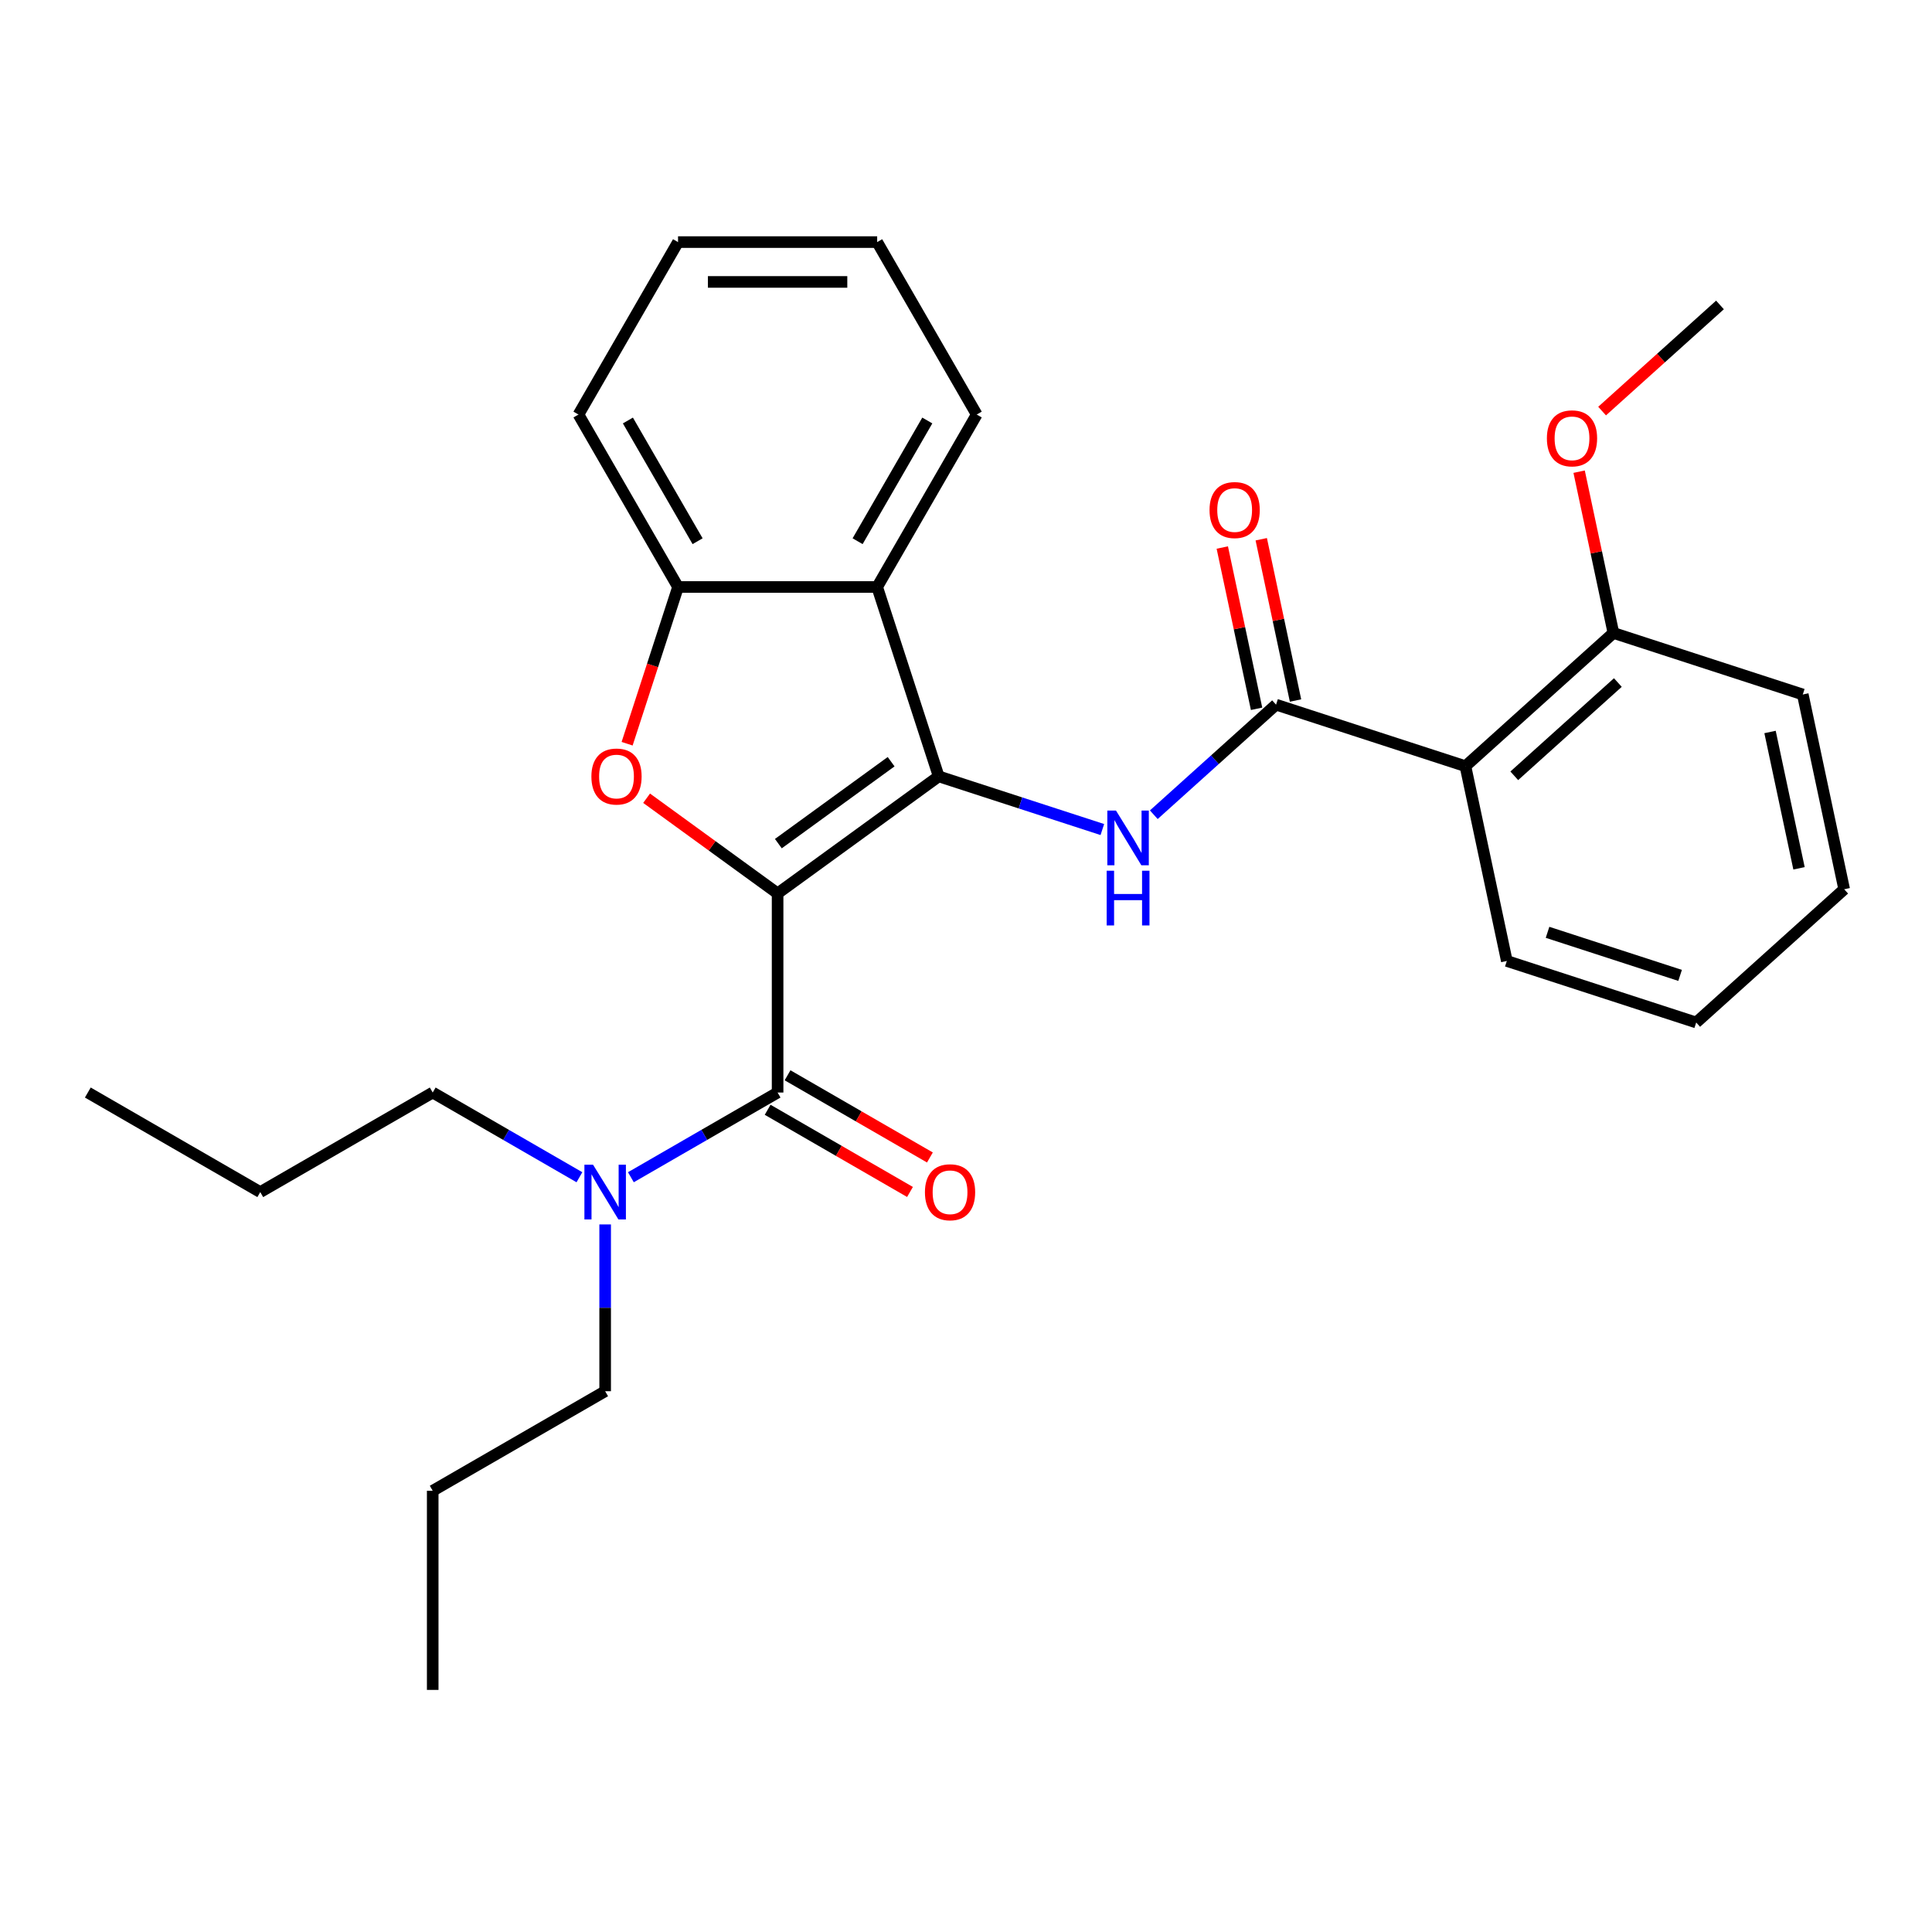 <?xml version='1.0' encoding='iso-8859-1'?>
<svg version='1.1' baseProfile='full'
              xmlns='http://www.w3.org/2000/svg'
                      xmlns:rdkit='http://www.rdkit.org/xml'
                      xmlns:xlink='http://www.w3.org/1999/xlink'
                  xml:space='preserve'
width='1000px' height='1000px' viewBox='0 0 1000 1000'>
<!-- END OF HEADER -->
<rect style='opacity:1.0;fill:#FFFFFF;stroke:none' width='1000' height='1000' x='0' y='0'> </rect>
<path class='bond-0' d='M 402.485,462.427 L 485.867,401.846' style='fill:none;fill-rule:evenodd;stroke:#000000;stroke-width:6px;stroke-linecap:butt;stroke-linejoin:miter;stroke-opacity:1' />
<path class='bond-0' d='M 402.876,436.663 L 461.244,394.257' style='fill:none;fill-rule:evenodd;stroke:#000000;stroke-width:6px;stroke-linecap:butt;stroke-linejoin:miter;stroke-opacity:1' />
<path class='bond-1' d='M 402.485,462.427 L 368.582,437.795' style='fill:none;fill-rule:evenodd;stroke:#000000;stroke-width:6px;stroke-linecap:butt;stroke-linejoin:miter;stroke-opacity:1' />
<path class='bond-1' d='M 368.582,437.795 L 334.68,413.164' style='fill:none;fill-rule:evenodd;stroke:#FF0000;stroke-width:6px;stroke-linecap:butt;stroke-linejoin:miter;stroke-opacity:1' />
<path class='bond-2' d='M 402.485,462.427 L 402.485,565.493' style='fill:none;fill-rule:evenodd;stroke:#000000;stroke-width:6px;stroke-linecap:butt;stroke-linejoin:miter;stroke-opacity:1' />
<path class='bond-3' d='M 485.867,401.846 L 528.219,415.608' style='fill:none;fill-rule:evenodd;stroke:#000000;stroke-width:6px;stroke-linecap:butt;stroke-linejoin:miter;stroke-opacity:1' />
<path class='bond-3' d='M 528.219,415.608 L 570.572,429.369' style='fill:none;fill-rule:evenodd;stroke:#0000FF;stroke-width:6px;stroke-linecap:butt;stroke-linejoin:miter;stroke-opacity:1' />
<path class='bond-5' d='M 485.867,401.846 L 454.018,303.825' style='fill:none;fill-rule:evenodd;stroke:#000000;stroke-width:6px;stroke-linecap:butt;stroke-linejoin:miter;stroke-opacity:1' />
<path class='bond-7' d='M 324.593,384.95 L 337.773,344.387' style='fill:none;fill-rule:evenodd;stroke:#FF0000;stroke-width:6px;stroke-linecap:butt;stroke-linejoin:miter;stroke-opacity:1' />
<path class='bond-7' d='M 337.773,344.387 L 350.952,303.825' style='fill:none;fill-rule:evenodd;stroke:#000000;stroke-width:6px;stroke-linecap:butt;stroke-linejoin:miter;stroke-opacity:1' />
<path class='bond-8' d='M 402.485,565.493 L 364.515,587.415' style='fill:none;fill-rule:evenodd;stroke:#000000;stroke-width:6px;stroke-linecap:butt;stroke-linejoin:miter;stroke-opacity:1' />
<path class='bond-8' d='M 364.515,587.415 L 326.544,609.337' style='fill:none;fill-rule:evenodd;stroke:#0000FF;stroke-width:6px;stroke-linecap:butt;stroke-linejoin:miter;stroke-opacity:1' />
<path class='bond-9' d='M 397.332,574.419 L 434.172,595.688' style='fill:none;fill-rule:evenodd;stroke:#000000;stroke-width:6px;stroke-linecap:butt;stroke-linejoin:miter;stroke-opacity:1' />
<path class='bond-9' d='M 434.172,595.688 L 471.013,616.958' style='fill:none;fill-rule:evenodd;stroke:#FF0000;stroke-width:6px;stroke-linecap:butt;stroke-linejoin:miter;stroke-opacity:1' />
<path class='bond-9' d='M 407.638,556.567 L 444.479,577.837' style='fill:none;fill-rule:evenodd;stroke:#000000;stroke-width:6px;stroke-linecap:butt;stroke-linejoin:miter;stroke-opacity:1' />
<path class='bond-9' d='M 444.479,577.837 L 481.319,599.107' style='fill:none;fill-rule:evenodd;stroke:#FF0000;stroke-width:6px;stroke-linecap:butt;stroke-linejoin:miter;stroke-opacity:1' />
<path class='bond-4' d='M 597.205,421.705 L 628.843,393.218' style='fill:none;fill-rule:evenodd;stroke:#0000FF;stroke-width:6px;stroke-linecap:butt;stroke-linejoin:miter;stroke-opacity:1' />
<path class='bond-4' d='M 628.843,393.218 L 660.481,364.731' style='fill:none;fill-rule:evenodd;stroke:#000000;stroke-width:6px;stroke-linecap:butt;stroke-linejoin:miter;stroke-opacity:1' />
<path class='bond-6' d='M 660.481,364.731 L 758.503,396.58' style='fill:none;fill-rule:evenodd;stroke:#000000;stroke-width:6px;stroke-linecap:butt;stroke-linejoin:miter;stroke-opacity:1' />
<path class='bond-10' d='M 670.563,362.588 L 661.691,320.85' style='fill:none;fill-rule:evenodd;stroke:#000000;stroke-width:6px;stroke-linecap:butt;stroke-linejoin:miter;stroke-opacity:1' />
<path class='bond-10' d='M 661.691,320.85 L 652.819,279.111' style='fill:none;fill-rule:evenodd;stroke:#FF0000;stroke-width:6px;stroke-linecap:butt;stroke-linejoin:miter;stroke-opacity:1' />
<path class='bond-10' d='M 650.4,366.874 L 641.528,325.135' style='fill:none;fill-rule:evenodd;stroke:#000000;stroke-width:6px;stroke-linecap:butt;stroke-linejoin:miter;stroke-opacity:1' />
<path class='bond-10' d='M 641.528,325.135 L 632.656,283.397' style='fill:none;fill-rule:evenodd;stroke:#FF0000;stroke-width:6px;stroke-linecap:butt;stroke-linejoin:miter;stroke-opacity:1' />
<path class='bond-12' d='M 454.018,303.825 L 505.551,214.567' style='fill:none;fill-rule:evenodd;stroke:#000000;stroke-width:6px;stroke-linecap:butt;stroke-linejoin:miter;stroke-opacity:1' />
<path class='bond-12' d='M 443.896,280.13 L 479.969,217.649' style='fill:none;fill-rule:evenodd;stroke:#000000;stroke-width:6px;stroke-linecap:butt;stroke-linejoin:miter;stroke-opacity:1' />
<path class='bond-28' d='M 454.018,303.825 L 350.952,303.825' style='fill:none;fill-rule:evenodd;stroke:#000000;stroke-width:6px;stroke-linecap:butt;stroke-linejoin:miter;stroke-opacity:1' />
<path class='bond-11' d='M 758.503,396.58 L 835.095,327.616' style='fill:none;fill-rule:evenodd;stroke:#000000;stroke-width:6px;stroke-linecap:butt;stroke-linejoin:miter;stroke-opacity:1' />
<path class='bond-11' d='M 783.784,401.554 L 837.399,353.279' style='fill:none;fill-rule:evenodd;stroke:#000000;stroke-width:6px;stroke-linecap:butt;stroke-linejoin:miter;stroke-opacity:1' />
<path class='bond-13' d='M 758.503,396.58 L 779.931,497.394' style='fill:none;fill-rule:evenodd;stroke:#000000;stroke-width:6px;stroke-linecap:butt;stroke-linejoin:miter;stroke-opacity:1' />
<path class='bond-15' d='M 350.952,303.825 L 299.419,214.567' style='fill:none;fill-rule:evenodd;stroke:#000000;stroke-width:6px;stroke-linecap:butt;stroke-linejoin:miter;stroke-opacity:1' />
<path class='bond-15' d='M 361.074,280.13 L 325.001,217.649' style='fill:none;fill-rule:evenodd;stroke:#000000;stroke-width:6px;stroke-linecap:butt;stroke-linejoin:miter;stroke-opacity:1' />
<path class='bond-16' d='M 313.227,633.762 L 313.227,676.927' style='fill:none;fill-rule:evenodd;stroke:#0000FF;stroke-width:6px;stroke-linecap:butt;stroke-linejoin:miter;stroke-opacity:1' />
<path class='bond-16' d='M 313.227,676.927 L 313.227,720.092' style='fill:none;fill-rule:evenodd;stroke:#000000;stroke-width:6px;stroke-linecap:butt;stroke-linejoin:miter;stroke-opacity:1' />
<path class='bond-17' d='M 299.911,609.337 L 261.94,587.415' style='fill:none;fill-rule:evenodd;stroke:#0000FF;stroke-width:6px;stroke-linecap:butt;stroke-linejoin:miter;stroke-opacity:1' />
<path class='bond-17' d='M 261.94,587.415 L 223.97,565.493' style='fill:none;fill-rule:evenodd;stroke:#000000;stroke-width:6px;stroke-linecap:butt;stroke-linejoin:miter;stroke-opacity:1' />
<path class='bond-14' d='M 835.095,327.616 L 826.224,285.877' style='fill:none;fill-rule:evenodd;stroke:#000000;stroke-width:6px;stroke-linecap:butt;stroke-linejoin:miter;stroke-opacity:1' />
<path class='bond-14' d='M 826.224,285.877 L 817.352,244.139' style='fill:none;fill-rule:evenodd;stroke:#FF0000;stroke-width:6px;stroke-linecap:butt;stroke-linejoin:miter;stroke-opacity:1' />
<path class='bond-18' d='M 835.095,327.616 L 933.117,359.465' style='fill:none;fill-rule:evenodd;stroke:#000000;stroke-width:6px;stroke-linecap:butt;stroke-linejoin:miter;stroke-opacity:1' />
<path class='bond-23' d='M 505.551,214.567 L 454.018,125.31' style='fill:none;fill-rule:evenodd;stroke:#000000;stroke-width:6px;stroke-linecap:butt;stroke-linejoin:miter;stroke-opacity:1' />
<path class='bond-22' d='M 779.931,497.394 L 877.953,529.243' style='fill:none;fill-rule:evenodd;stroke:#000000;stroke-width:6px;stroke-linecap:butt;stroke-linejoin:miter;stroke-opacity:1' />
<path class='bond-22' d='M 801.004,482.567 L 869.619,504.861' style='fill:none;fill-rule:evenodd;stroke:#000000;stroke-width:6px;stroke-linecap:butt;stroke-linejoin:miter;stroke-opacity:1' />
<path class='bond-19' d='M 829.244,212.777 L 859.752,185.307' style='fill:none;fill-rule:evenodd;stroke:#FF0000;stroke-width:6px;stroke-linecap:butt;stroke-linejoin:miter;stroke-opacity:1' />
<path class='bond-19' d='M 859.752,185.307 L 890.26,157.838' style='fill:none;fill-rule:evenodd;stroke:#000000;stroke-width:6px;stroke-linecap:butt;stroke-linejoin:miter;stroke-opacity:1' />
<path class='bond-24' d='M 299.419,214.567 L 350.952,125.31' style='fill:none;fill-rule:evenodd;stroke:#000000;stroke-width:6px;stroke-linecap:butt;stroke-linejoin:miter;stroke-opacity:1' />
<path class='bond-20' d='M 313.227,720.092 L 223.97,771.624' style='fill:none;fill-rule:evenodd;stroke:#000000;stroke-width:6px;stroke-linecap:butt;stroke-linejoin:miter;stroke-opacity:1' />
<path class='bond-21' d='M 223.97,565.493 L 134.712,617.026' style='fill:none;fill-rule:evenodd;stroke:#000000;stroke-width:6px;stroke-linecap:butt;stroke-linejoin:miter;stroke-opacity:1' />
<path class='bond-30' d='M 933.117,359.465 L 954.545,460.278' style='fill:none;fill-rule:evenodd;stroke:#000000;stroke-width:6px;stroke-linecap:butt;stroke-linejoin:miter;stroke-opacity:1' />
<path class='bond-30' d='M 916.168,378.872 L 931.168,449.442' style='fill:none;fill-rule:evenodd;stroke:#000000;stroke-width:6px;stroke-linecap:butt;stroke-linejoin:miter;stroke-opacity:1' />
<path class='bond-25' d='M 223.97,771.624 L 223.97,874.69' style='fill:none;fill-rule:evenodd;stroke:#000000;stroke-width:6px;stroke-linecap:butt;stroke-linejoin:miter;stroke-opacity:1' />
<path class='bond-26' d='M 134.712,617.026 L 45.455,565.493' style='fill:none;fill-rule:evenodd;stroke:#000000;stroke-width:6px;stroke-linecap:butt;stroke-linejoin:miter;stroke-opacity:1' />
<path class='bond-27' d='M 877.953,529.243 L 954.545,460.278' style='fill:none;fill-rule:evenodd;stroke:#000000;stroke-width:6px;stroke-linecap:butt;stroke-linejoin:miter;stroke-opacity:1' />
<path class='bond-29' d='M 454.018,125.31 L 350.952,125.31' style='fill:none;fill-rule:evenodd;stroke:#000000;stroke-width:6px;stroke-linecap:butt;stroke-linejoin:miter;stroke-opacity:1' />
<path class='bond-29' d='M 438.558,145.923 L 366.412,145.923' style='fill:none;fill-rule:evenodd;stroke:#000000;stroke-width:6px;stroke-linecap:butt;stroke-linejoin:miter;stroke-opacity:1' />
<path  class='atom-2' d='M 306.103 401.926
Q 306.103 395.126, 309.463 391.326
Q 312.823 387.526, 319.103 387.526
Q 325.383 387.526, 328.743 391.326
Q 332.103 395.126, 332.103 401.926
Q 332.103 408.806, 328.703 412.726
Q 325.303 416.606, 319.103 416.606
Q 312.863 416.606, 309.463 412.726
Q 306.103 408.846, 306.103 401.926
M 319.103 413.406
Q 323.423 413.406, 325.743 410.526
Q 328.103 407.606, 328.103 401.926
Q 328.103 396.366, 325.743 393.566
Q 323.423 390.726, 319.103 390.726
Q 314.783 390.726, 312.423 393.526
Q 310.103 396.326, 310.103 401.926
Q 310.103 407.646, 312.423 410.526
Q 314.783 413.406, 319.103 413.406
' fill='#FF0000'/>
<path  class='atom-4' d='M 577.628 419.535
L 586.908 434.535
Q 587.828 436.015, 589.308 438.695
Q 590.788 441.375, 590.868 441.535
L 590.868 419.535
L 594.628 419.535
L 594.628 447.855
L 590.748 447.855
L 580.788 431.455
Q 579.628 429.535, 578.388 427.335
Q 577.188 425.135, 576.828 424.455
L 576.828 447.855
L 573.148 447.855
L 573.148 419.535
L 577.628 419.535
' fill='#0000FF'/>
<path  class='atom-4' d='M 572.808 450.687
L 576.648 450.687
L 576.648 462.727
L 591.128 462.727
L 591.128 450.687
L 594.968 450.687
L 594.968 479.007
L 591.128 479.007
L 591.128 465.927
L 576.648 465.927
L 576.648 479.007
L 572.808 479.007
L 572.808 450.687
' fill='#0000FF'/>
<path  class='atom-9' d='M 306.967 602.866
L 316.247 617.866
Q 317.167 619.346, 318.647 622.026
Q 320.127 624.706, 320.207 624.866
L 320.207 602.866
L 323.967 602.866
L 323.967 631.186
L 320.087 631.186
L 310.127 614.786
Q 308.967 612.866, 307.727 610.666
Q 306.527 608.466, 306.167 607.786
L 306.167 631.186
L 302.487 631.186
L 302.487 602.866
L 306.967 602.866
' fill='#0000FF'/>
<path  class='atom-10' d='M 478.743 617.106
Q 478.743 610.306, 482.103 606.506
Q 485.463 602.706, 491.743 602.706
Q 498.023 602.706, 501.383 606.506
Q 504.743 610.306, 504.743 617.106
Q 504.743 623.986, 501.343 627.906
Q 497.943 631.786, 491.743 631.786
Q 485.503 631.786, 482.103 627.906
Q 478.743 624.026, 478.743 617.106
M 491.743 628.586
Q 496.063 628.586, 498.383 625.706
Q 500.743 622.786, 500.743 617.106
Q 500.743 611.546, 498.383 608.746
Q 496.063 605.906, 491.743 605.906
Q 487.423 605.906, 485.063 608.706
Q 482.743 611.506, 482.743 617.106
Q 482.743 622.826, 485.063 625.706
Q 487.423 628.586, 491.743 628.586
' fill='#FF0000'/>
<path  class='atom-11' d='M 626.053 263.997
Q 626.053 257.197, 629.413 253.397
Q 632.773 249.597, 639.053 249.597
Q 645.333 249.597, 648.693 253.397
Q 652.053 257.197, 652.053 263.997
Q 652.053 270.877, 648.653 274.797
Q 645.253 278.677, 639.053 278.677
Q 632.813 278.677, 629.413 274.797
Q 626.053 270.917, 626.053 263.997
M 639.053 275.477
Q 643.373 275.477, 645.693 272.597
Q 648.053 269.677, 648.053 263.997
Q 648.053 258.437, 645.693 255.637
Q 643.373 252.797, 639.053 252.797
Q 634.733 252.797, 632.373 255.597
Q 630.053 258.397, 630.053 263.997
Q 630.053 269.717, 632.373 272.597
Q 634.733 275.477, 639.053 275.477
' fill='#FF0000'/>
<path  class='atom-15' d='M 800.667 226.882
Q 800.667 220.082, 804.027 216.282
Q 807.387 212.482, 813.667 212.482
Q 819.947 212.482, 823.307 216.282
Q 826.667 220.082, 826.667 226.882
Q 826.667 233.762, 823.267 237.682
Q 819.867 241.562, 813.667 241.562
Q 807.427 241.562, 804.027 237.682
Q 800.667 233.802, 800.667 226.882
M 813.667 238.362
Q 817.987 238.362, 820.307 235.482
Q 822.667 232.562, 822.667 226.882
Q 822.667 221.322, 820.307 218.522
Q 817.987 215.682, 813.667 215.682
Q 809.347 215.682, 806.987 218.482
Q 804.667 221.282, 804.667 226.882
Q 804.667 232.602, 806.987 235.482
Q 809.347 238.362, 813.667 238.362
' fill='#FF0000'/>
</svg>
